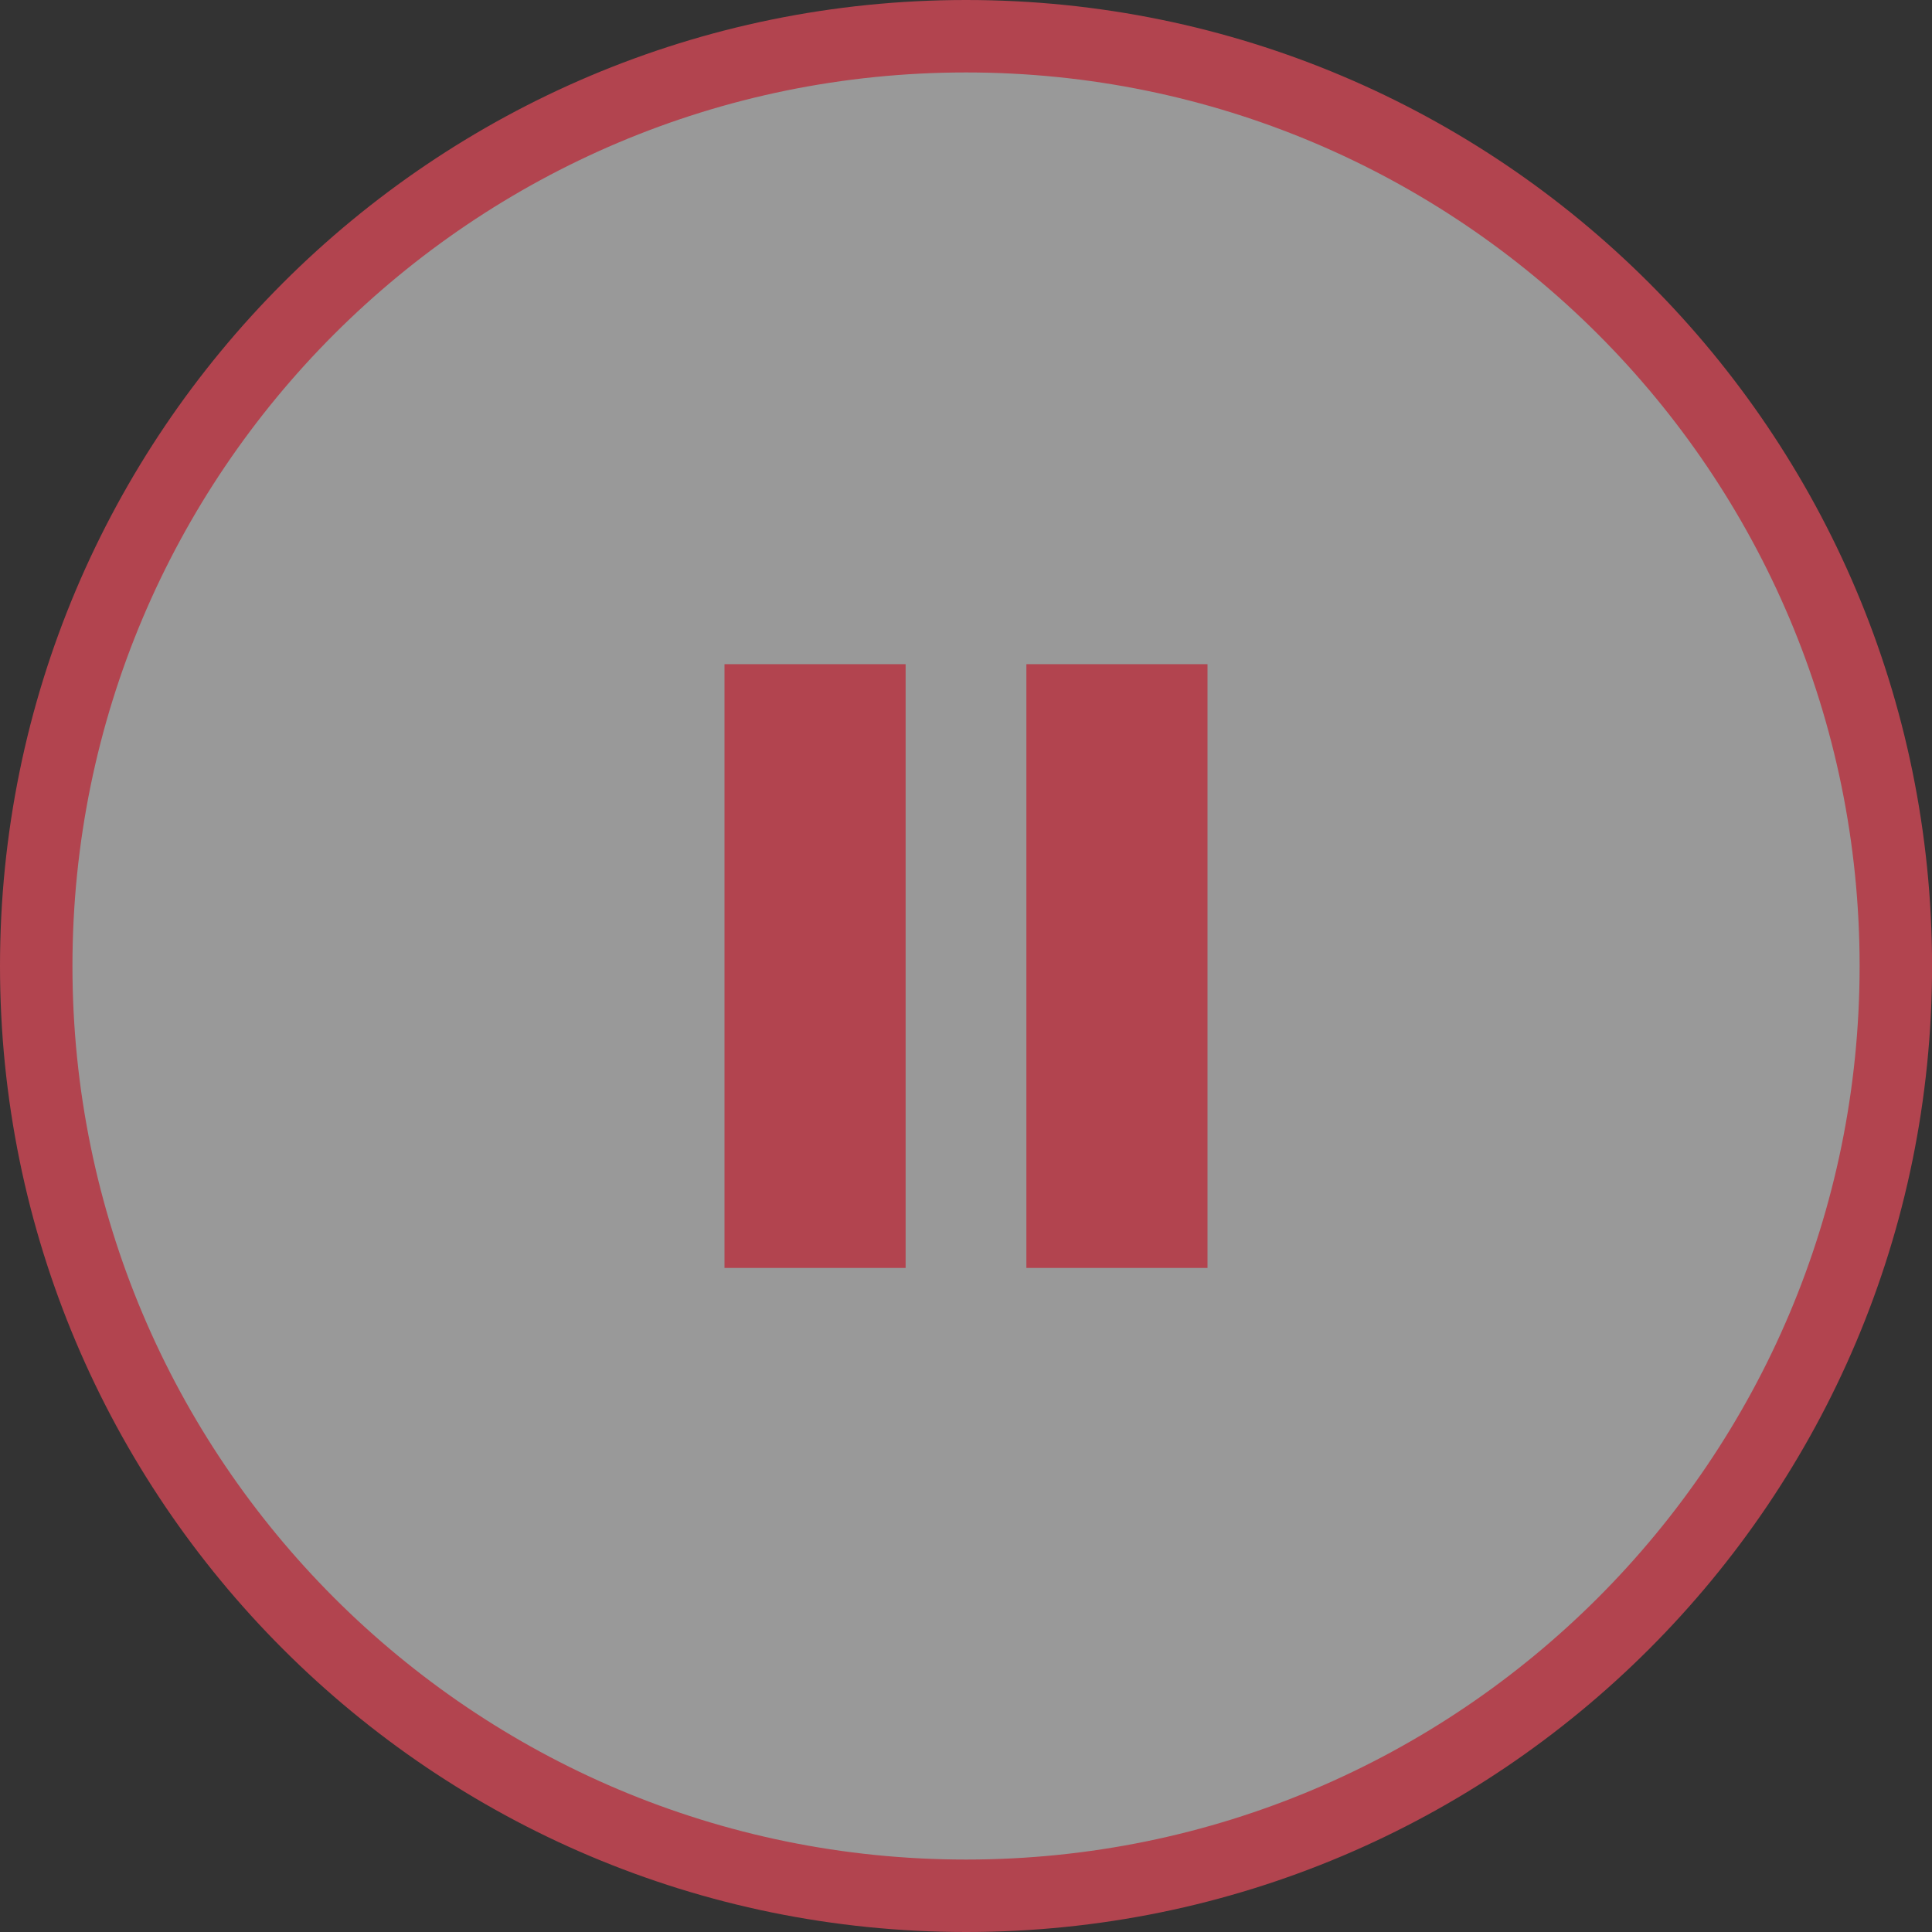 <svg width="32" height="32" viewBox="0 0 32 32" fill="none" xmlns="http://www.w3.org/2000/svg">
<rect x="0" y="0" width="32" height="32" fill="#333333" stroke="none"/>
<path d="M16.001 0.6C24.506 0.6 31.401 7.495 31.401 16C31.401 24.505 24.506 31.4 16.001 31.4C7.495 31.4 0.6 24.505 0.6 16C0.6 7.495 7.495 0.6 16.001 0.6Z" fill="white" fill-opacity="0.5" stroke="#B2444F" stroke-width="1.2"/>
<rect x="12" y="11.001" width="3" height="10" fill="#B2444F"/>
<rect x="17" y="11.001" width="3" height="10" fill="#B2444F"/>
</svg>
